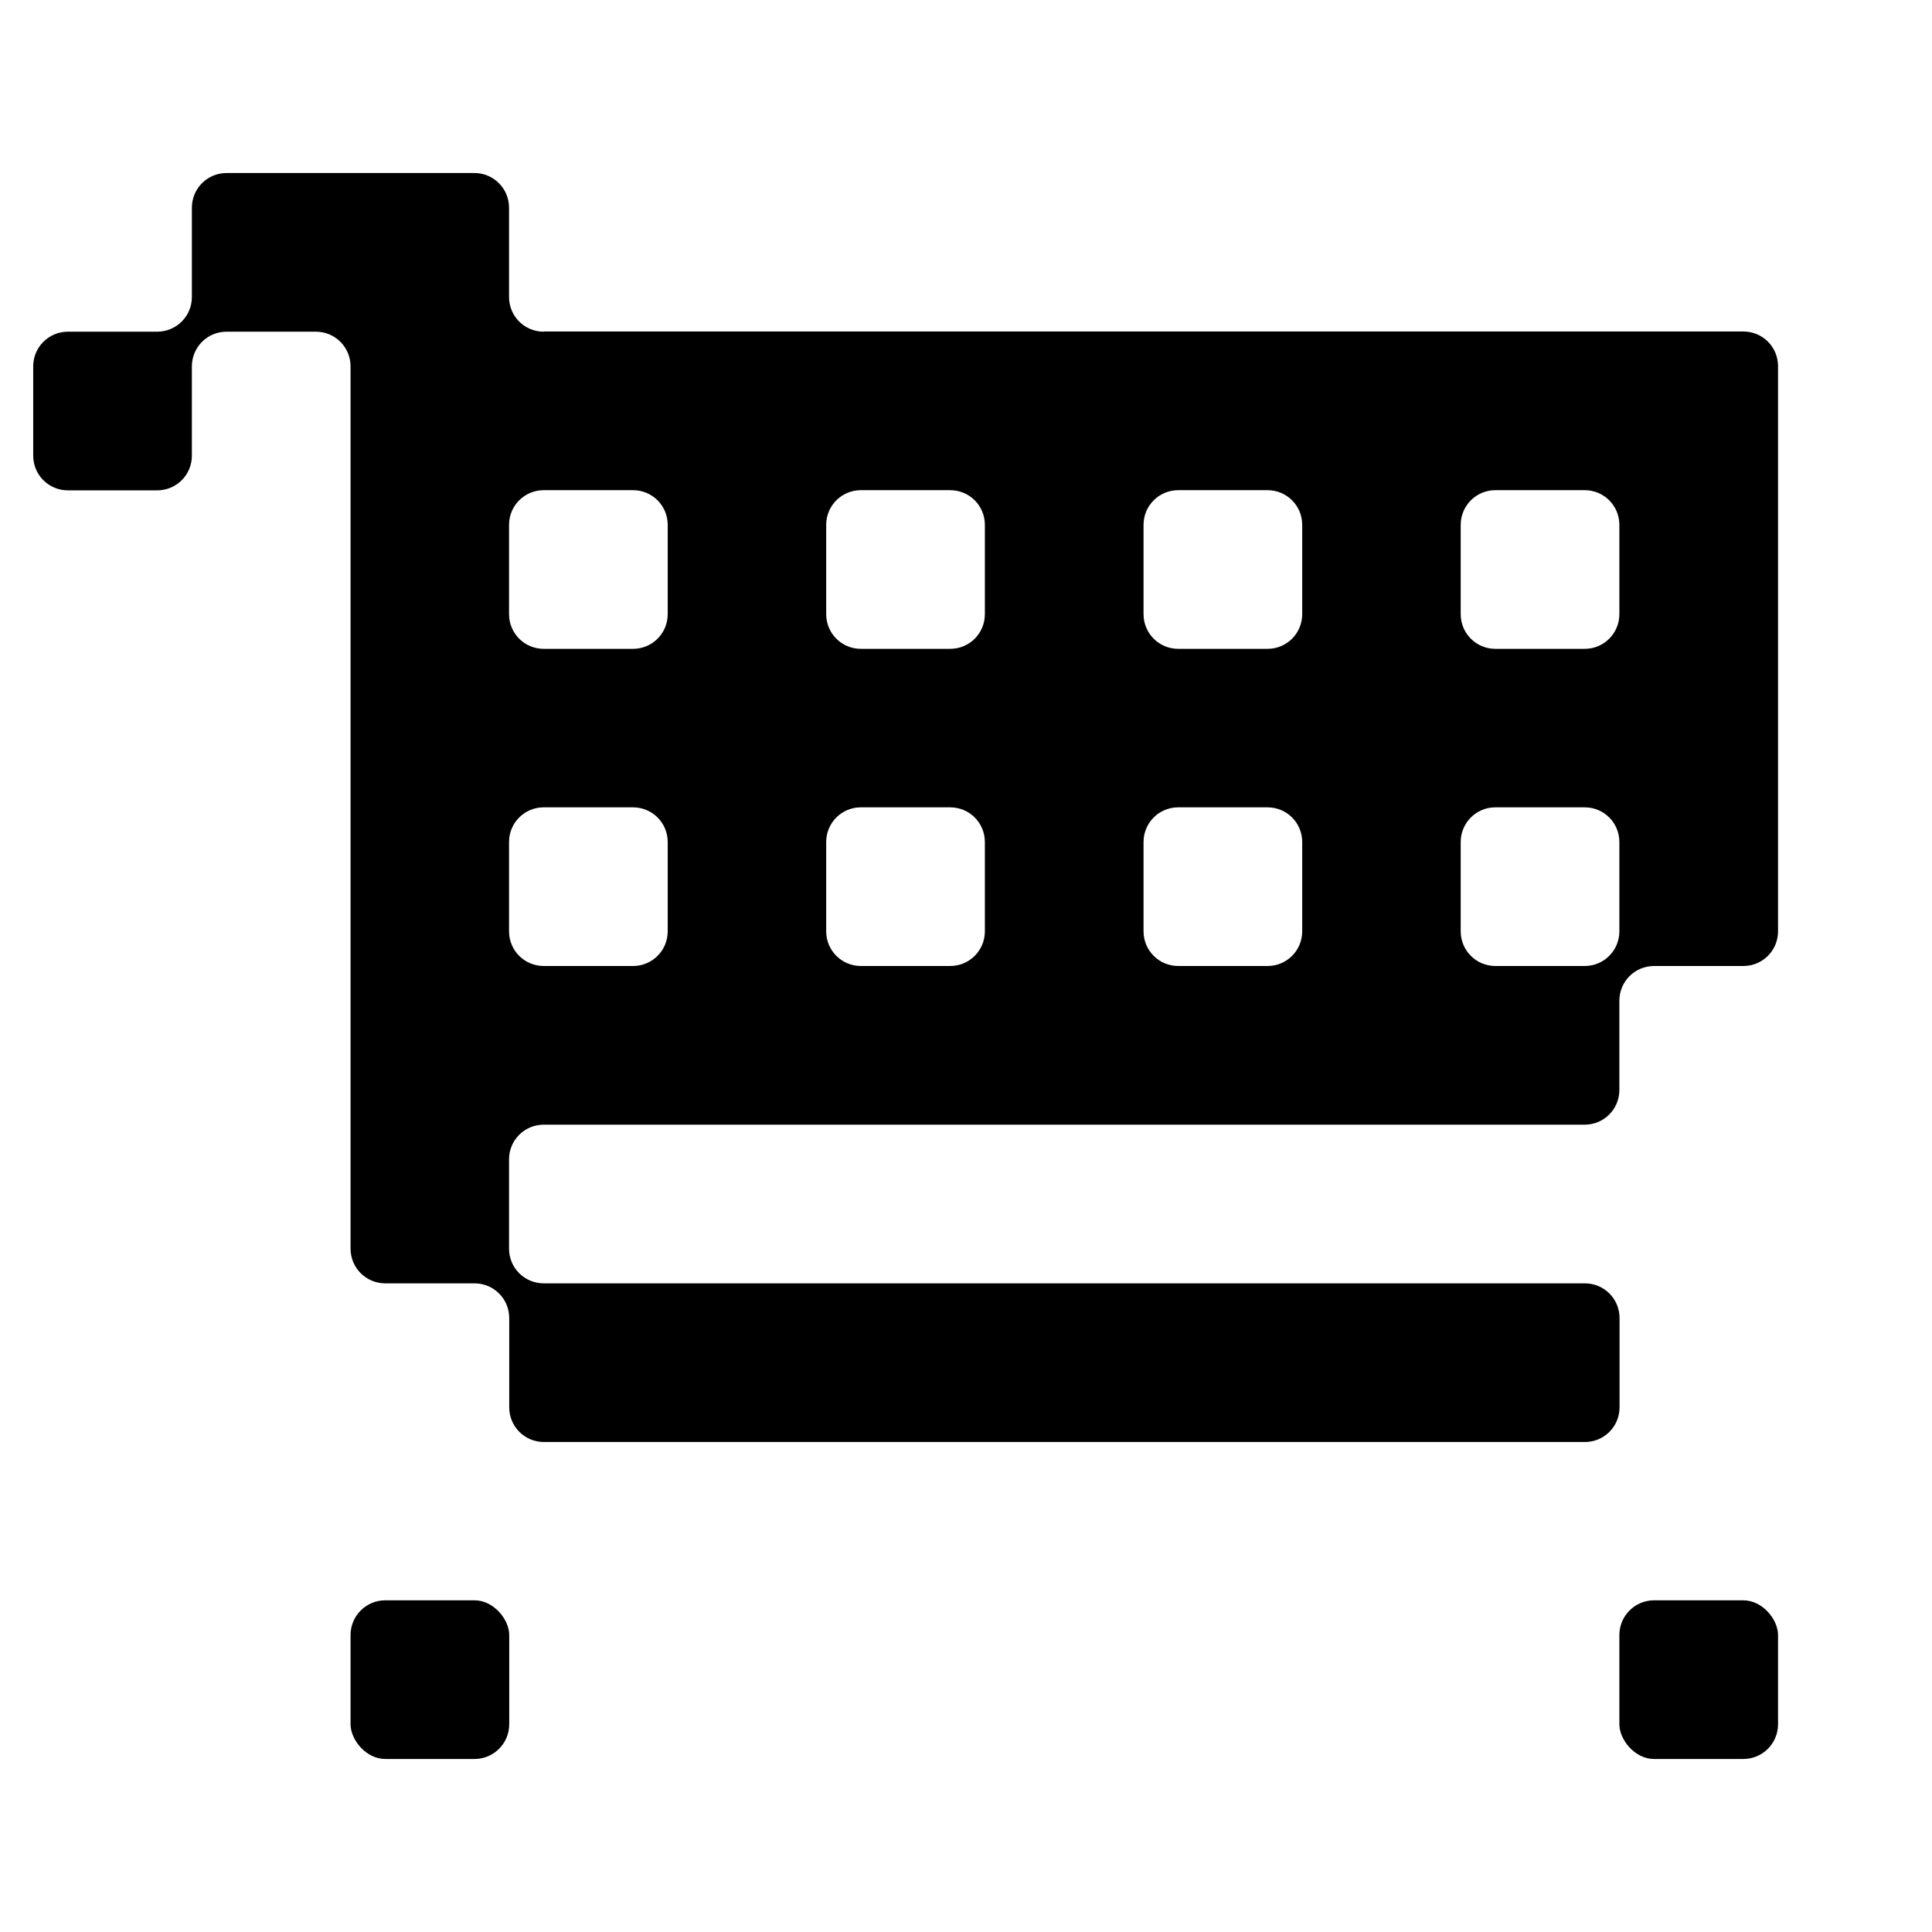 <svg xmlns="http://www.w3.org/2000/svg" version="1.1" xmlns:xlink="http://www.w3.org/1999/xlink" xmlns:svgjs="http://svgjs.dev/svgjs" width="1024" height="1024"><svg id="SvgjsSvg1022" data-name="Laag 1" xmlns="http://www.w3.org/2000/svg" version="1.1" viewBox="0 0 1024 1024">
  <defs>
    <style>
      .cls-1 {
        fill: #000;
        stroke-width: 0px;
      }
    </style>
  </defs>
  <path class="cls-1" d="M288.2,175.8c-10.2,0-18.4-8.2-18.4-18.4v-47.3c0-10.2-8.2-18.4-18.4-18.4H120.1c-10.2,0-18.4,8.2-18.4,18.4v47.3c0,10.2-8.2,18.4-18.4,18.4h-47.3c-10.2,0-18.4,8.2-18.4,18.4v47.3c0,10.2,8.2,18.4,18.4,18.4h47.3c10.2,0,18.4-8.2,18.4-18.4v-47.3c0-10.2,8.2-18.4,18.4-18.4h47.3c10.2,0,18.4,8.2,18.4,18.4v467.6c0,10.2,8.2,18.4,18.4,18.4h47.3c10.2,0,18.4,8.2,18.4,18.4v47.3c0,10.2,8.2,18.4,18.4,18.4h551.7c10.2,0,18.4-8.2,18.4-18.4v-47.3c0-10.2-8.2-18.4-18.4-18.4H288.2c-10.2,0-18.4-8.2-18.4-18.4v-47.3c0-10.2,8.2-18.4,18.4-18.4h551.7c10.2,0,18.4-8.2,18.4-18.4v-47.3c0-10.2,8.2-18.4,18.4-18.4h47.3c10.2,0,18.4-8.2,18.4-18.4V194.1c0-10.2-8.2-18.4-18.4-18.4H288.2ZM353.9,493.6c0,10.2-8.2,18.4-18.4,18.4h-47.3c-10.2,0-18.4-8.2-18.4-18.4v-47.3c0-10.2,8.2-18.4,18.4-18.4h47.3c10.2,0,18.4,8.2,18.4,18.4v47.3h0ZM353.9,325.5c0,10.2-8.2,18.4-18.4,18.4h-47.3c-10.2,0-18.4-8.2-18.4-18.4v-47.3c0-10.2,8.2-18.4,18.4-18.4h47.3c10.2,0,18.4,8.2,18.4,18.4v47.3h0ZM522,493.6c0,10.2-8.2,18.4-18.4,18.4h-47.3c-10.2,0-18.4-8.2-18.4-18.4v-47.3c0-10.2,8.2-18.4,18.4-18.4h47.3c10.2,0,18.4,8.2,18.4,18.4v47.3h0ZM522,325.5c0,10.2-8.2,18.4-18.4,18.4h-47.3c-10.2,0-18.4-8.2-18.4-18.4v-47.3c0-10.2,8.2-18.4,18.4-18.4h47.3c10.2,0,18.4,8.2,18.4,18.4v47.3h0ZM690.2,493.6c0,10.2-8.2,18.4-18.4,18.4h-47.3c-10.2,0-18.4-8.2-18.4-18.4v-47.3c0-10.2,8.2-18.4,18.4-18.4h47.3c10.2,0,18.4,8.2,18.4,18.4v47.3h0ZM690.2,325.5c0,10.2-8.2,18.4-18.4,18.4h-47.3c-10.2,0-18.4-8.2-18.4-18.4v-47.3c0-10.2,8.2-18.4,18.4-18.4h47.3c10.2,0,18.4,8.2,18.4,18.4v47.3h0ZM858.3,493.6c0,10.2-8.2,18.4-18.4,18.4h-47.3c-10.2,0-18.4-8.2-18.4-18.4v-47.3c0-10.2,8.2-18.4,18.4-18.4h47.3c10.2,0,18.4,8.2,18.4,18.4v47.3h0ZM858.3,325.5c0,10.2-8.2,18.4-18.4,18.4h-47.3c-10.2,0-18.4-8.2-18.4-18.4v-47.3c0-10.2,8.2-18.4,18.4-18.4h47.3c10.2,0,18.4,8.2,18.4,18.4v47.3h0Z"></path>
  <rect class="cls-1" x="858.3" y="848.2" width="84.1" height="84.1" rx="18.4" ry="18.4"></rect>
  <rect class="cls-1" x="185.8" y="848.2" width="84.1" height="84.1" rx="18.4" ry="18.4"></rect>
</svg><style>@media (prefers-color-scheme: light) { :root { filter: none; } }
@media (prefers-color-scheme: dark) { :root { filter: invert(100%); } }
</style></svg>